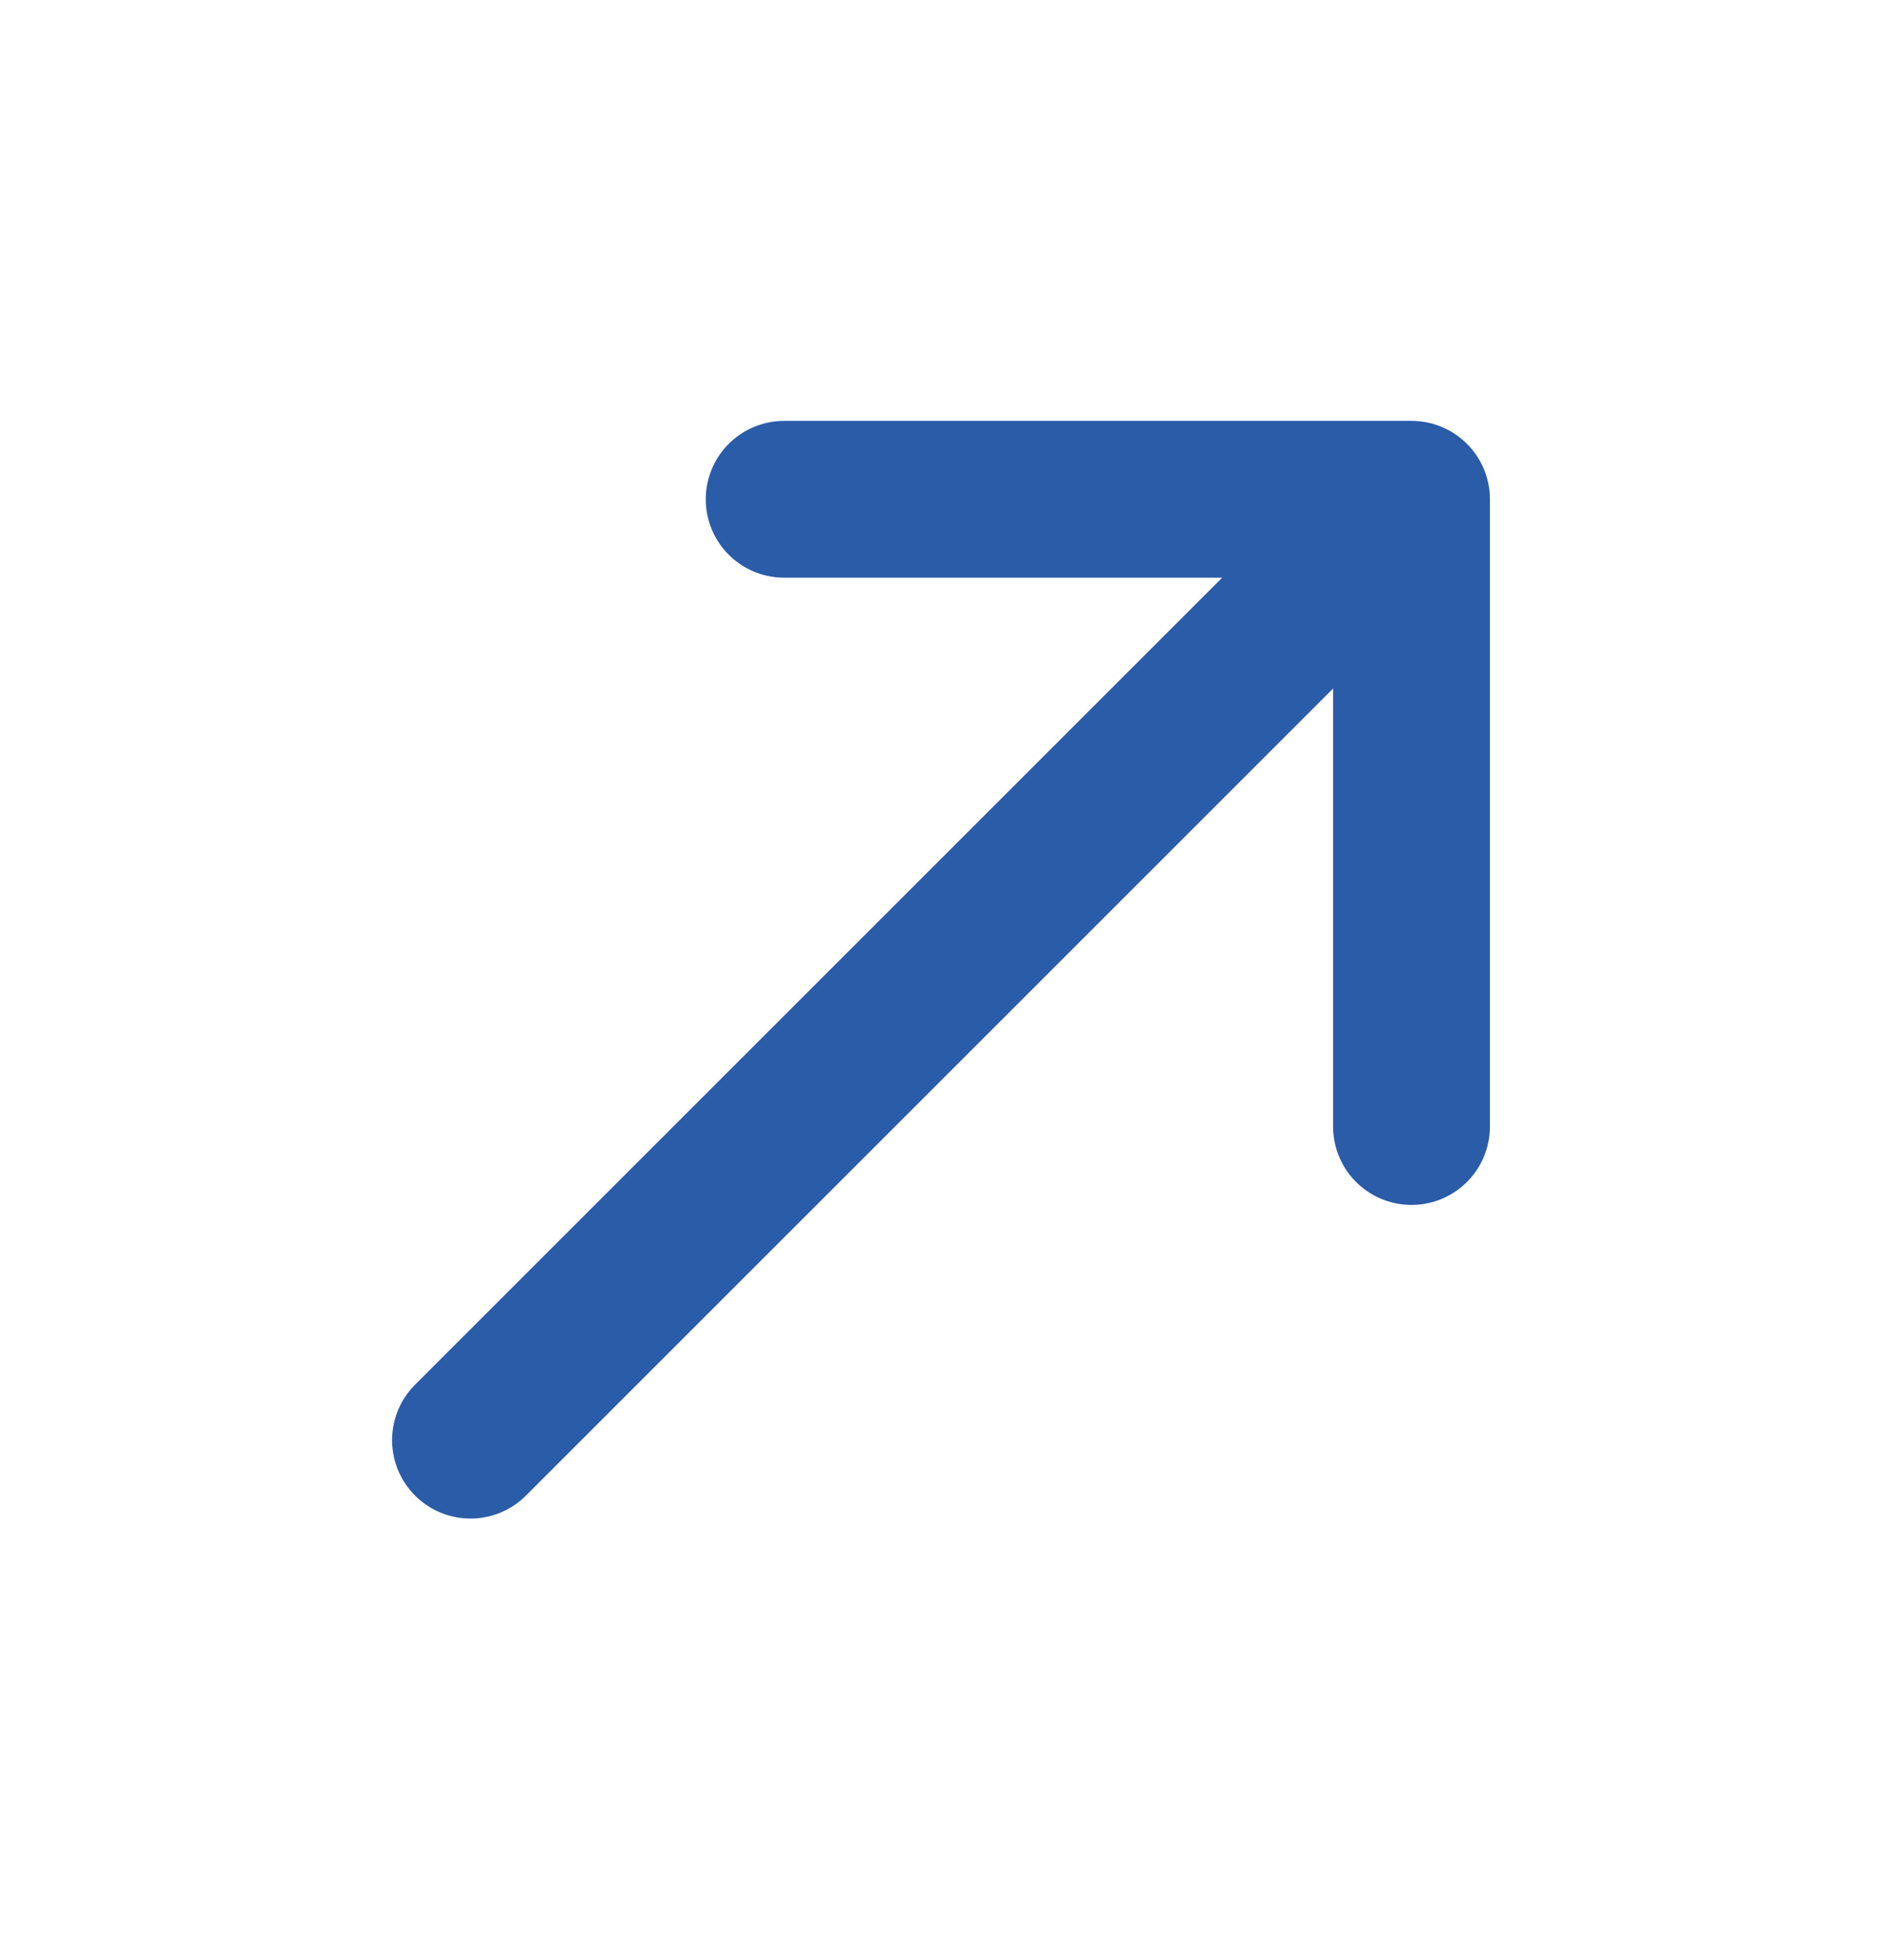 <svg width="24" height="25" viewBox="0 0 24 25" fill="none" xmlns="http://www.w3.org/2000/svg">
<g clip-path="url(#clip0_42_199)">
<path d="M6 18.368L18 6.368M18 6.368H10M18 6.368V14.368" stroke="#2A5CA8" stroke-width="2" stroke-linecap="round" stroke-linejoin="round"/>
</g>
<defs>
<clipPath id="clip0_42_199">
<rect width="24" height="24" fill="white" transform="translate(0 0.368)"/>
</clipPath>
</defs>
</svg>
